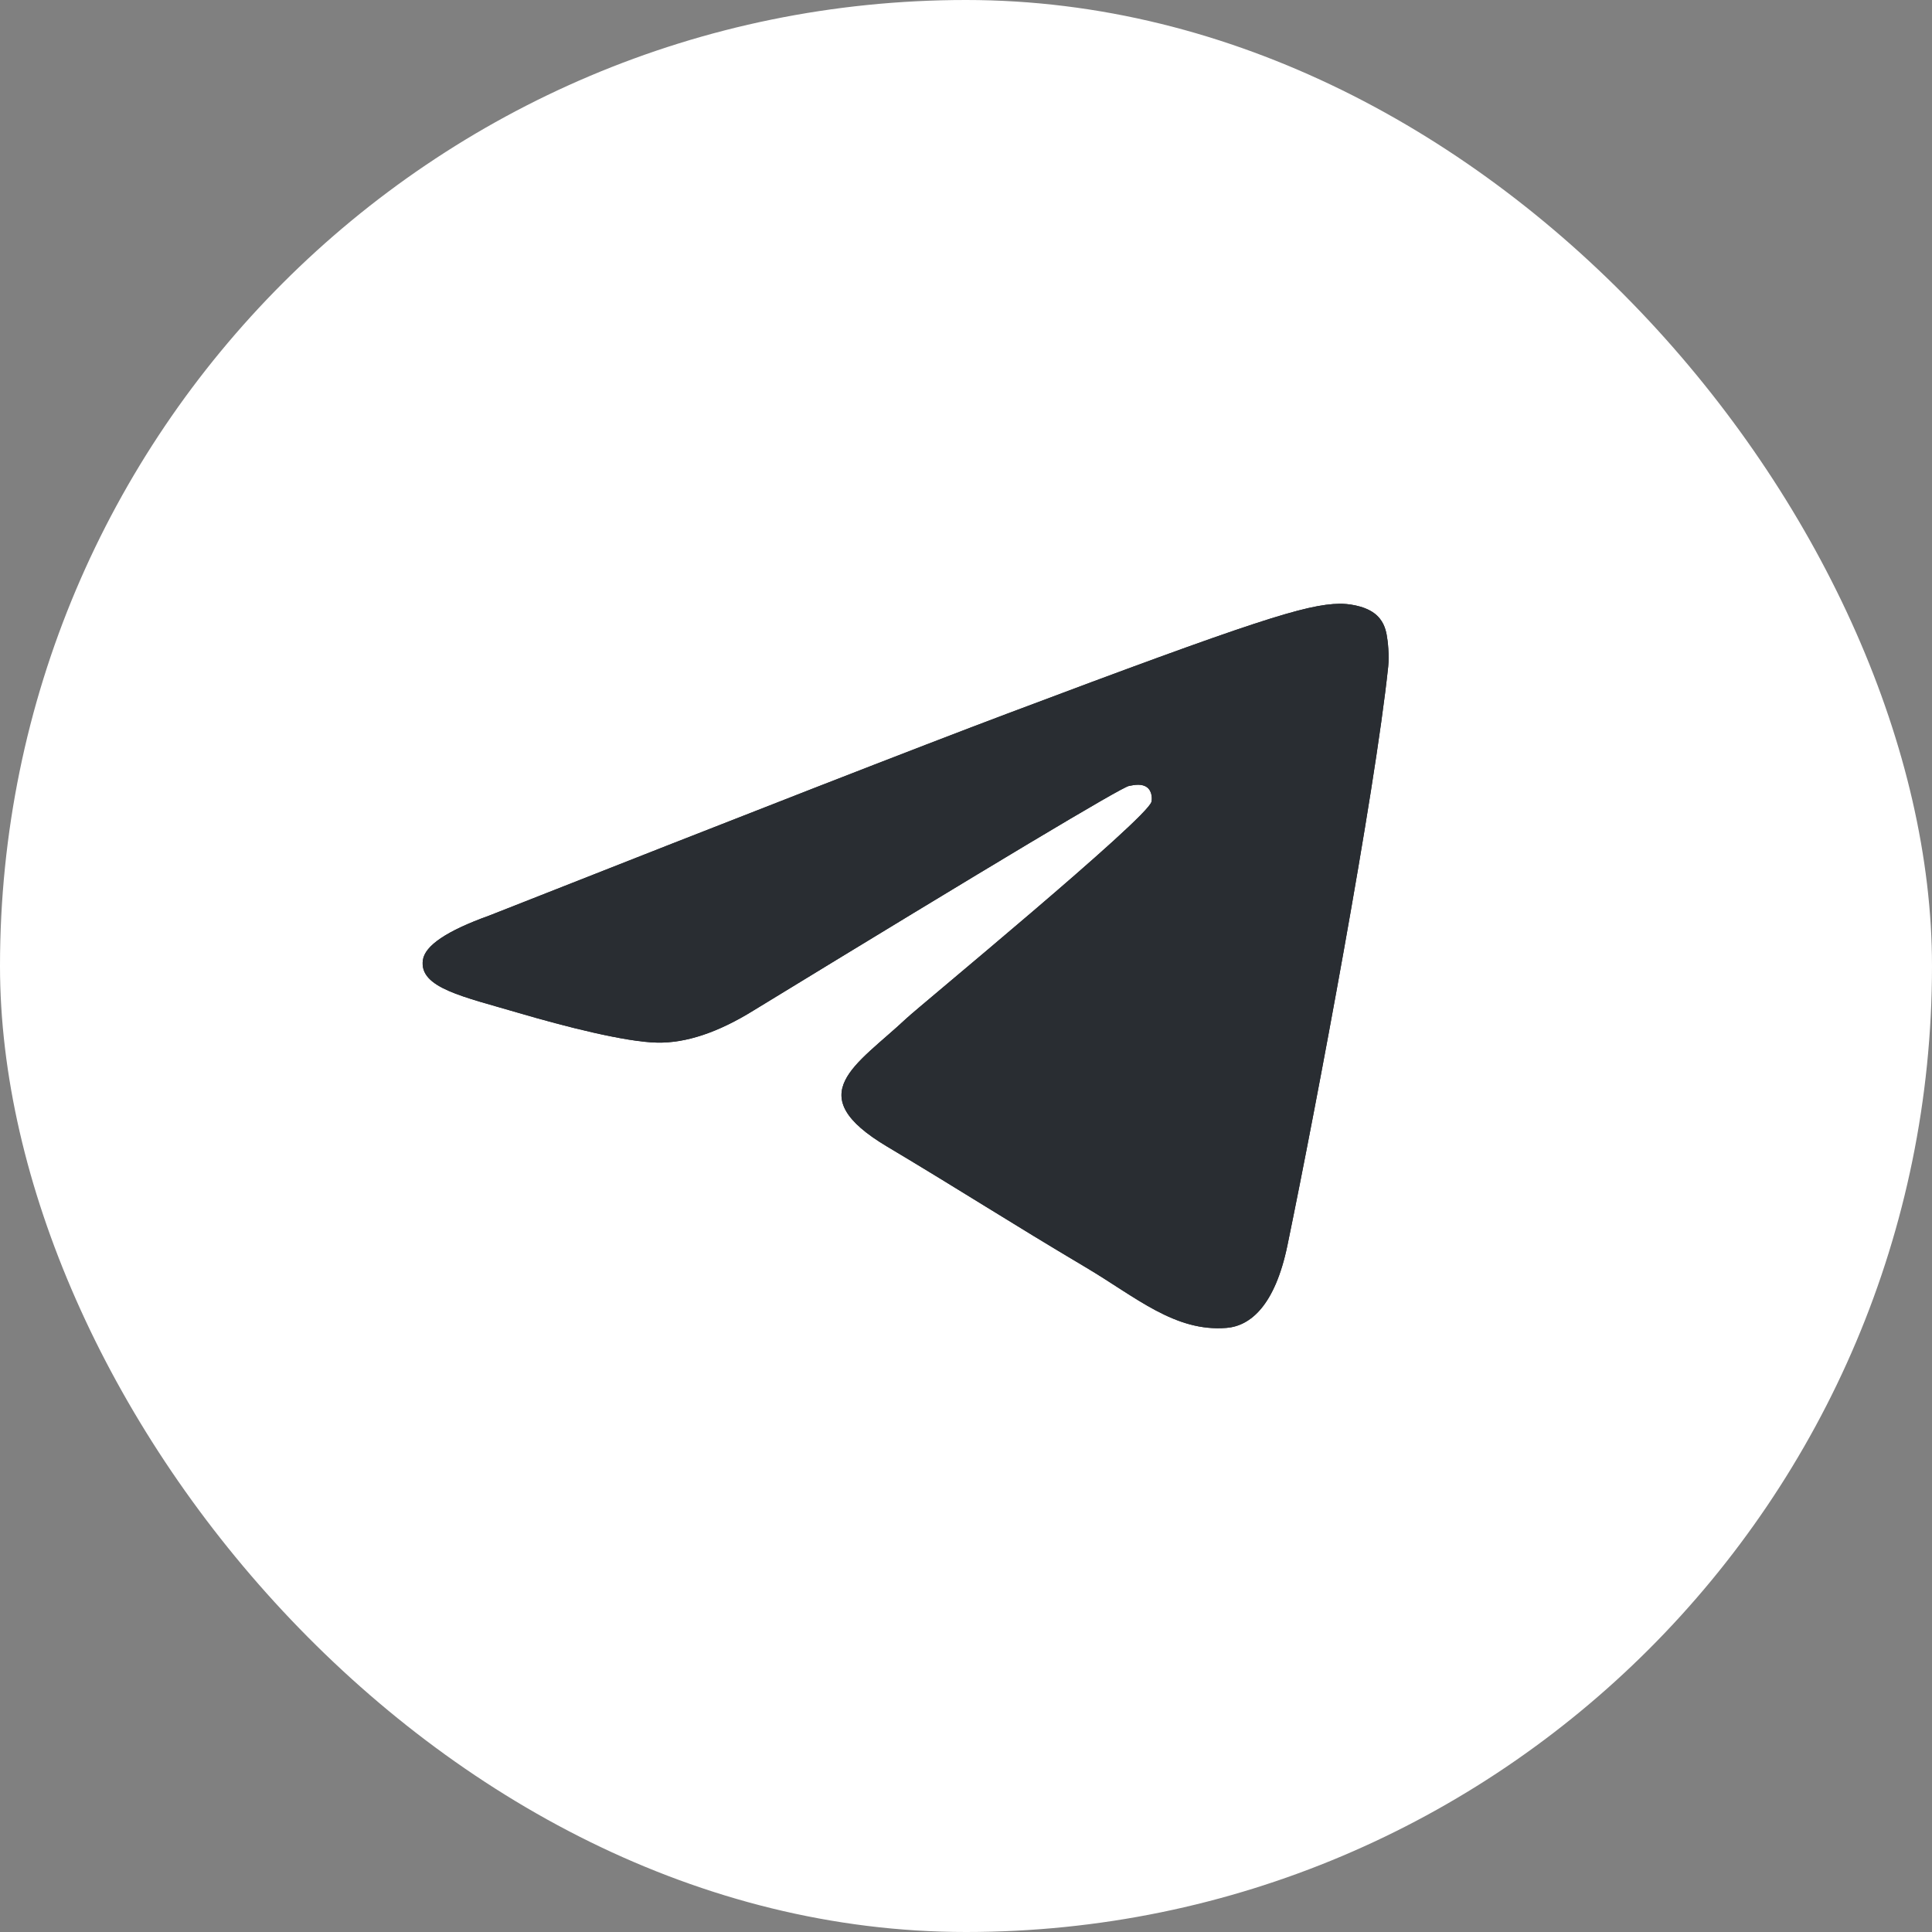 <?xml version="1.0" encoding="UTF-8"?> <svg xmlns="http://www.w3.org/2000/svg" width="32" height="32" viewBox="0 0 32 32" fill="none"><rect x="0" y="0" width="32" height="32" fill="#808080" stroke="none"/><rect width="32" height="32" rx="16" fill="white"></rect><path fill-rule="evenodd" clip-rule="evenodd" d="M8.1 15.166C12.395 13.472 15.259 12.356 16.692 11.817C20.783 10.277 21.634 10.009 22.188 10C22.309 9.998 22.582 10.025 22.759 10.155C22.908 10.265 22.949 10.412 22.968 10.516C22.988 10.62 23.012 10.856 22.993 11.041C22.771 13.149 21.812 18.266 21.324 20.627C21.117 21.626 20.71 21.961 20.317 21.994C19.461 22.065 18.812 21.482 17.983 20.991C16.686 20.221 15.954 19.743 14.695 18.992C13.24 18.125 14.183 17.648 15.012 16.869C15.229 16.665 18.999 13.562 19.072 13.28C19.081 13.245 19.09 13.114 19.003 13.044C18.917 12.975 18.79 12.999 18.698 13.018C18.568 13.044 16.497 14.283 12.484 16.735C11.896 17.1 11.363 17.278 10.886 17.269C10.36 17.259 9.348 17 8.596 16.779C7.673 16.507 6.94 16.363 7.004 15.903C7.037 15.662 7.402 15.417 8.1 15.166Z" fill="#292D32"></path><path fill-rule="evenodd" clip-rule="evenodd" d="M8.1 15.166C12.395 13.472 15.259 12.356 16.692 11.817C20.783 10.277 21.634 10.009 22.188 10C22.309 9.998 22.582 10.025 22.759 10.155C22.908 10.265 22.949 10.412 22.968 10.516C22.988 10.62 23.012 10.856 22.993 11.041C22.771 13.149 21.812 18.266 21.324 20.627C21.117 21.626 20.71 21.961 20.317 21.994C19.461 22.065 18.812 21.482 17.983 20.991C16.686 20.221 15.954 19.743 14.695 18.992C13.24 18.125 14.183 17.648 15.012 16.869C15.229 16.665 18.999 13.562 19.072 13.28C19.081 13.245 19.09 13.114 19.003 13.044C18.917 12.975 18.79 12.999 18.698 13.018C18.568 13.044 16.497 14.283 12.484 16.735C11.896 17.1 11.363 17.278 10.886 17.269C10.36 17.259 9.348 17 8.596 16.779C7.673 16.507 6.94 16.363 7.004 15.903C7.037 15.662 7.402 15.417 8.1 15.166Z" fill="#292D32"></path></svg> 